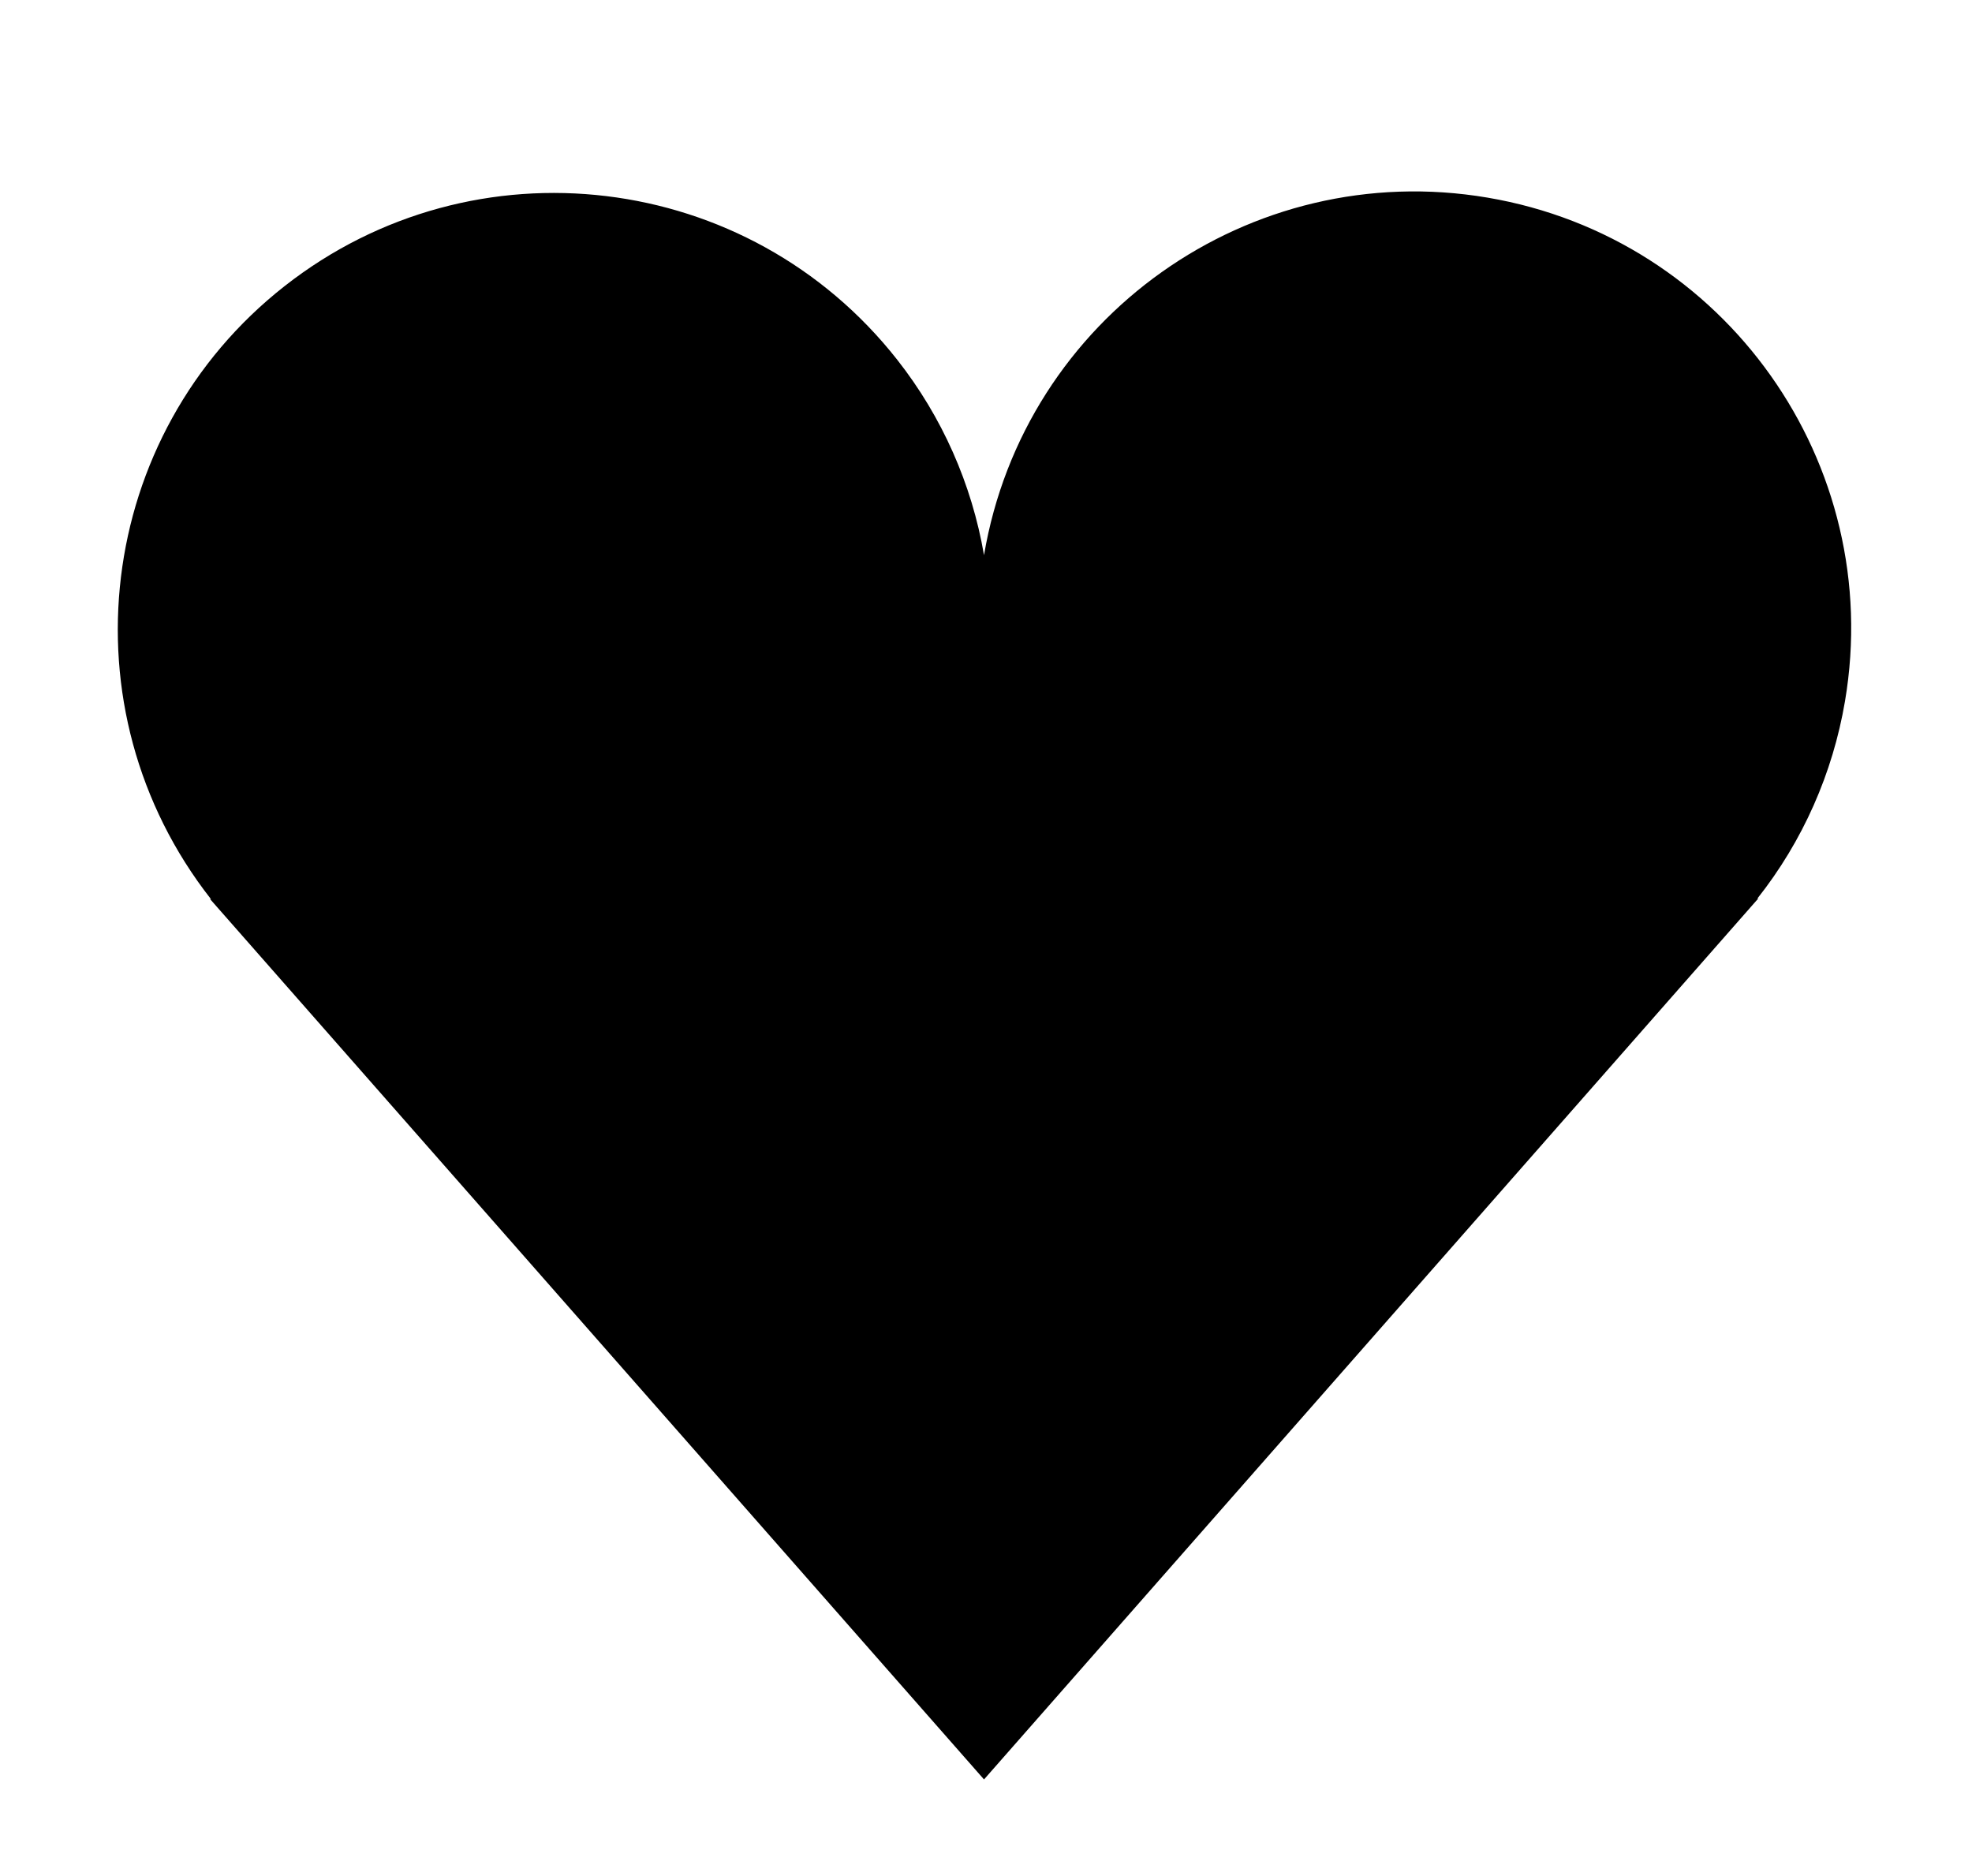 <?xml version="1.0" encoding="UTF-8"?>
<svg xmlns="http://www.w3.org/2000/svg" version="1.1" viewBox="0 0 69.56 66.16">
  <!-- Generator: Adobe Illustrator 28.6.0, SVG Export Plug-In . SVG Version: 1.2.0 Build 709)  -->
  <g>
    <g id="Layer_1">
      <path id="Union_19" d="M34.71,62.76L7.41,31.71h.03c-5.25-6.7-4.08-16.38,2.6-21.62,6.69-5.25,16.36-4.08,21.61,2.6,1.58,2.01,2.63,4.38,3.06,6.89h0c1.42-8.39,9.38-14.03,17.76-12.61,8.39,1.42,14.03,9.38,12.61,17.76-.43,2.54-1.49,4.94-3.09,6.96h.03s-27.31,31.07-27.31,31.07h0s0,0,0,0Z"/>
    </g>
  </g>
</svg>